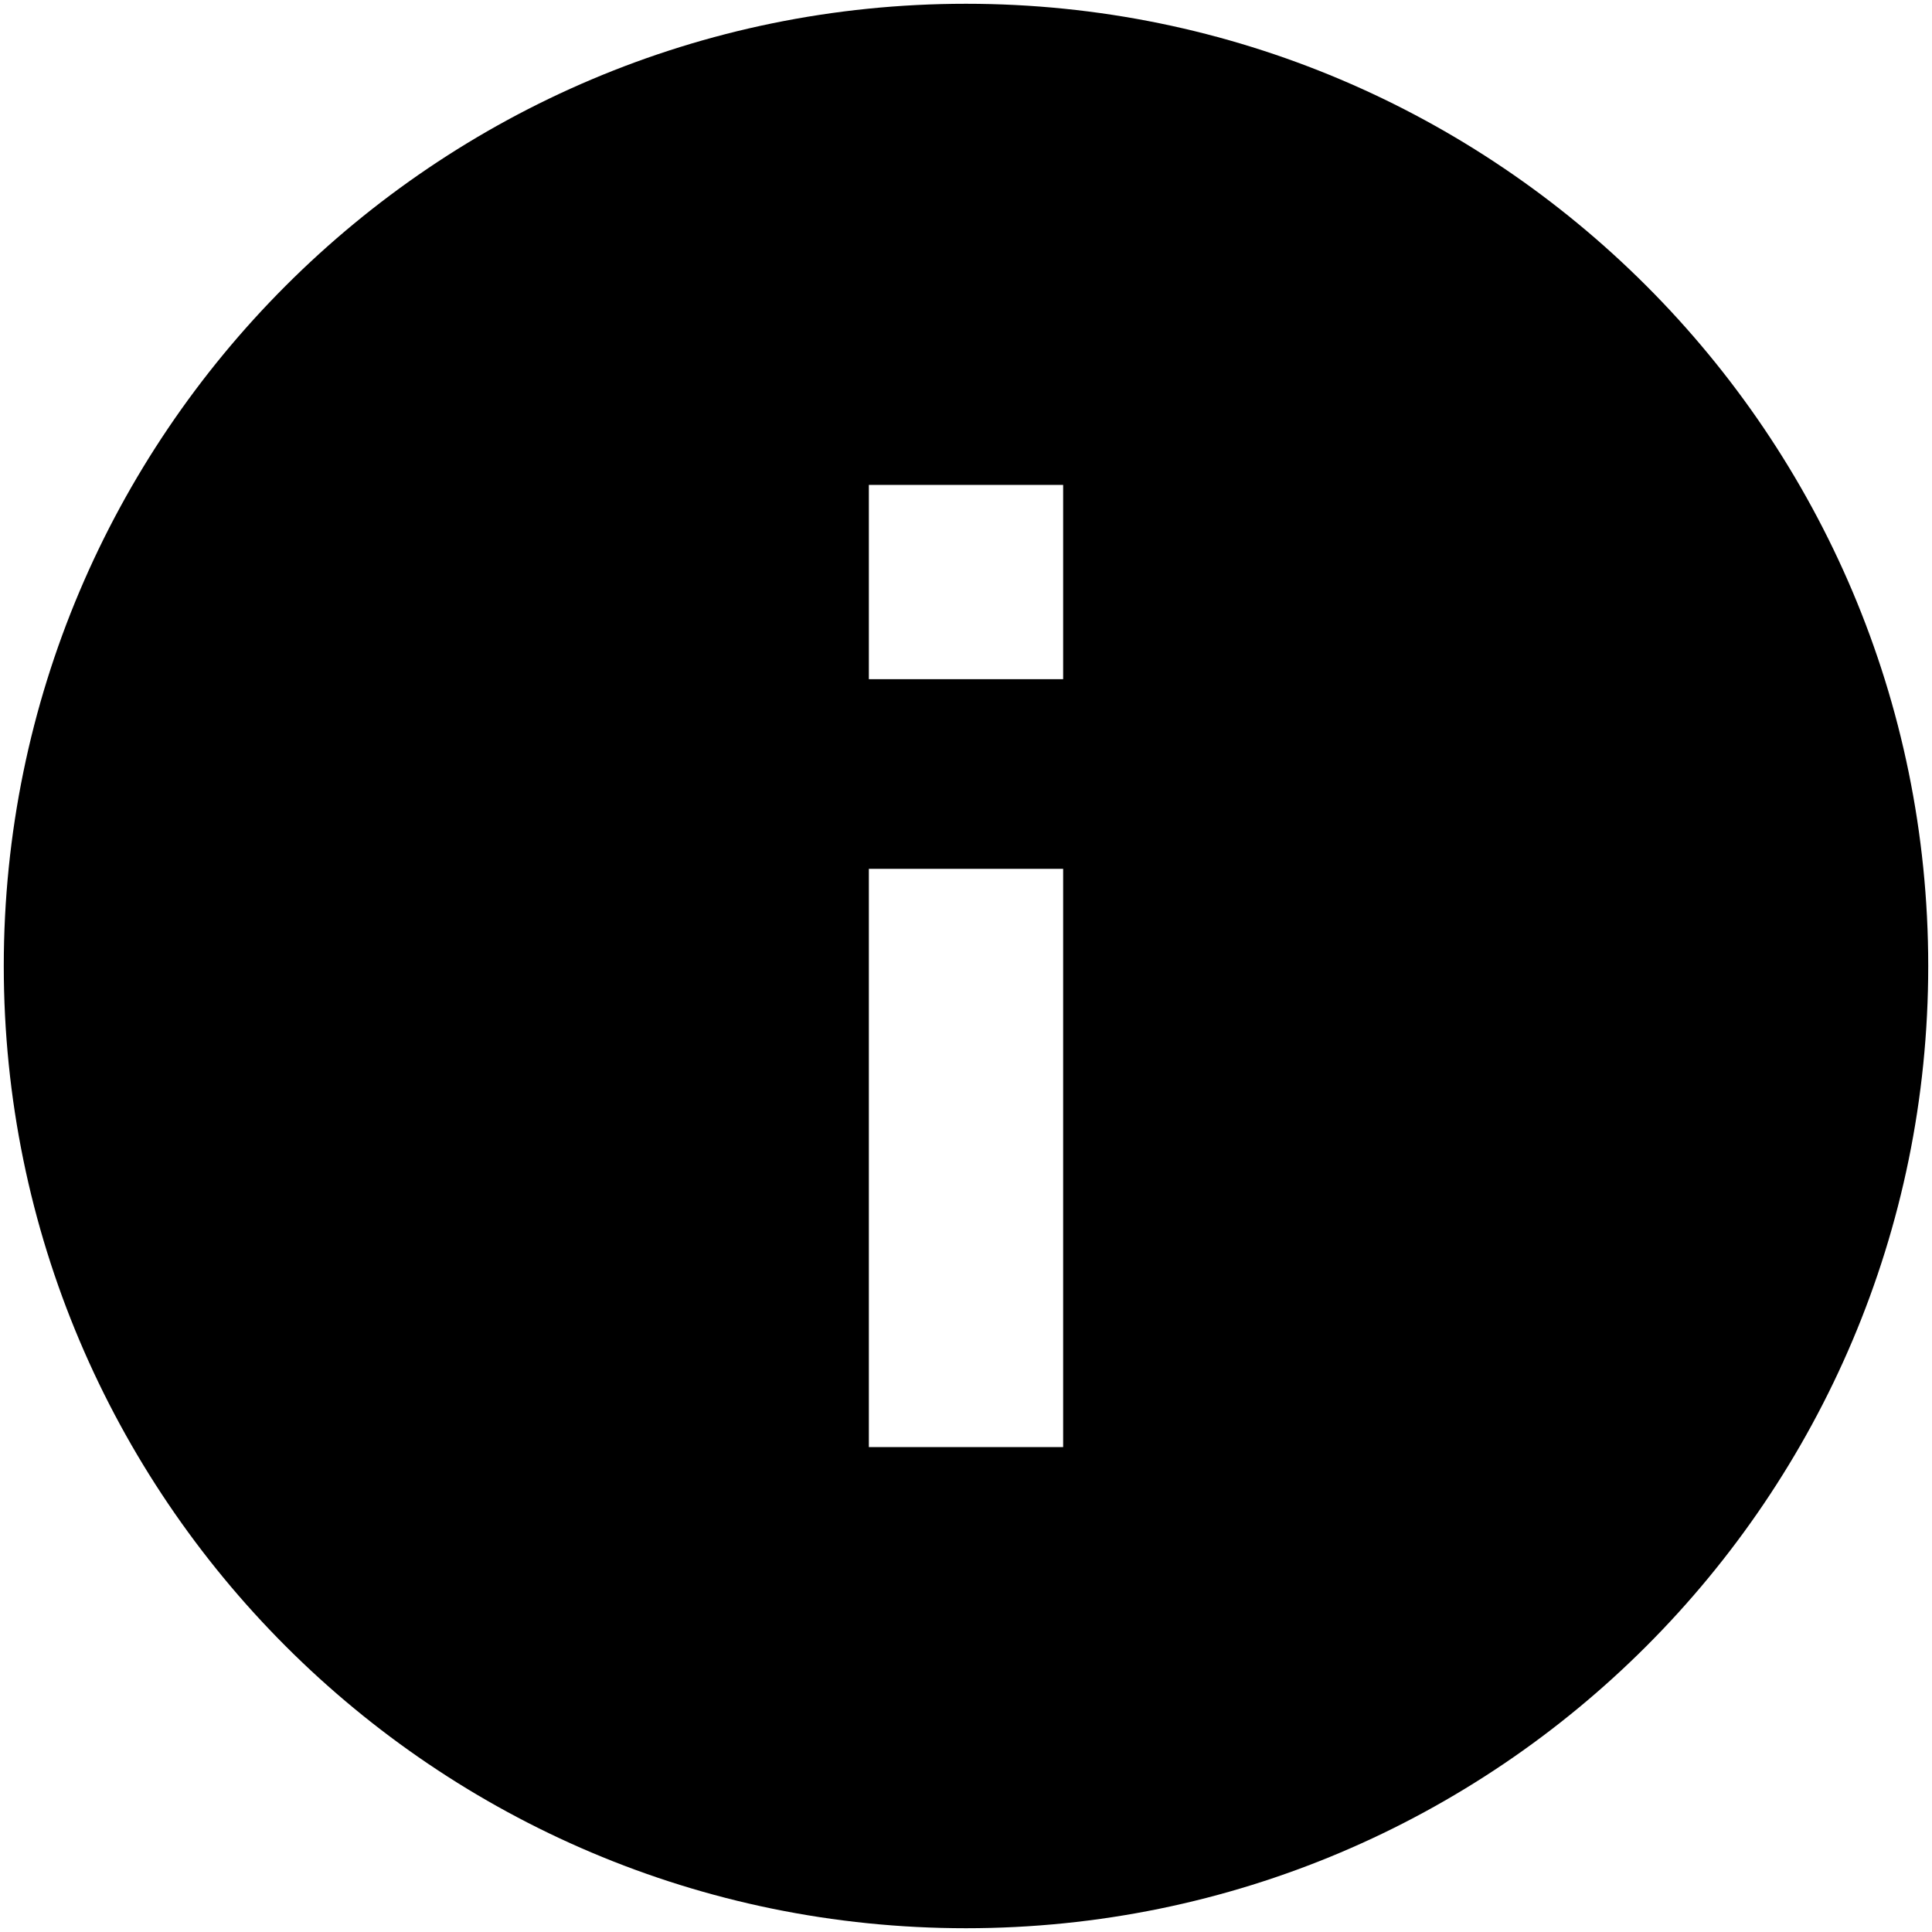<svg viewBox="0 0 512 512" xmlns="http://www.w3.org/2000/svg" fill-rule="evenodd" clip-rule="evenodd" stroke-linejoin="round" stroke-miterlimit="1.414"><path d="M256 1C115.26 1 1 115.26 1 256s114.26 255 255 255 255-114.26 255-255S396.74 1 256 1zm25.745 382.5h-51.49V230.255h51.49V383.5zm0-203.51h-51.49V128.5h51.49v51.49z" fill-rule="nonzero"/></svg>